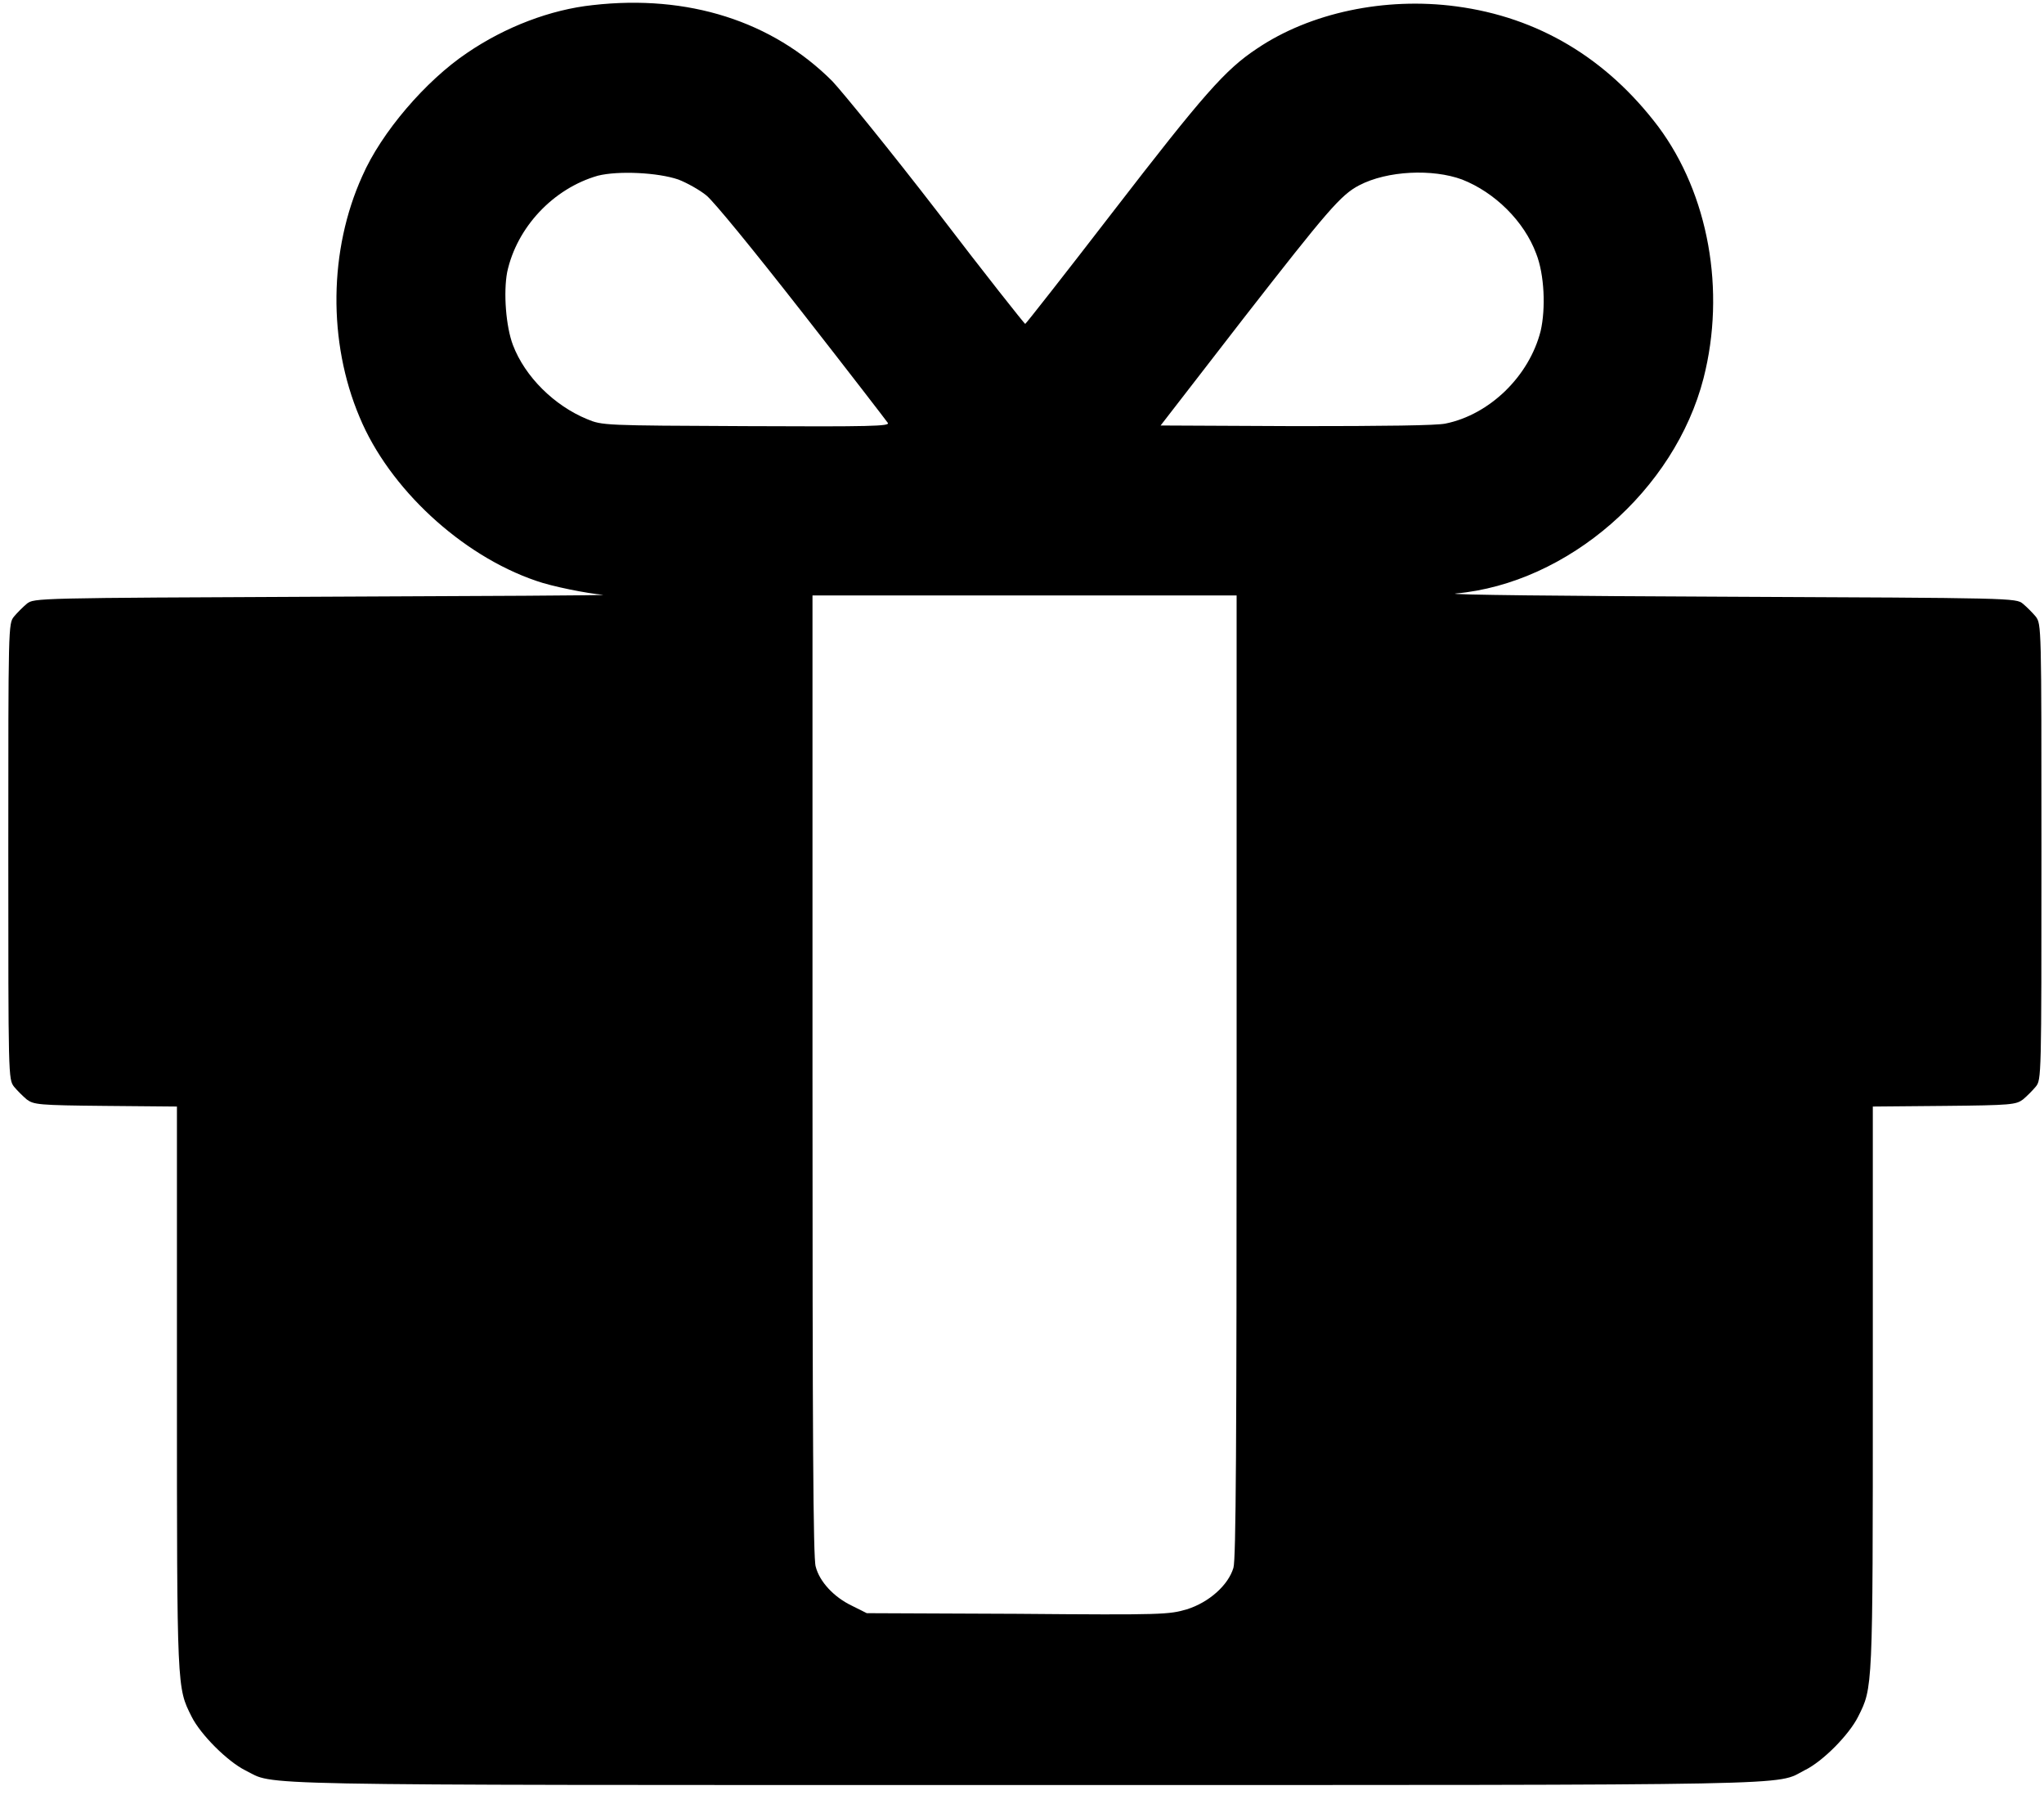 <?xml version="1.0" encoding="utf-8"?>
<!DOCTYPE svg PUBLIC "-//W3C//DTD SVG 1.1//EN" "http://www.w3.org/Graphics/SVG/1.1/DTD/svg11.dtd">
<svg version="1.1" xmlns="http://www.w3.org/2000/svg" xmlns:xlink="http://www.w3.org/1999/xlink" x="0px" y="0px"
	 width="32px" height="28.1px" viewBox="76 748.9 32 28.1" enable-background="new 76 748.9 32 28.1" xml:space="preserve">
<g transform="translate(0,684) scale(0.1,-0.1)">
	<path d="M852.8-649.8c-6.6-0.7-13.7-3.4-19.7-7.5c-6.4-4.3-13.4-12.4-16.4-19.3c-5.2-11.5-5.4-25.9-0.4-37.7
		c4.6-11.1,15.9-21.6,27.6-25.6c2.5-0.9,8.1-2,10.5-2.2c0.8-0.1-18.9-0.2-43.8-0.3c-44.9-0.2-45.3-0.2-46.4-1.1
		c-0.6-0.5-1.5-1.4-2-2c-0.9-1.1-0.9-1.4-0.9-36.8c0-35.4,0-35.6,0.9-36.8c0.5-0.6,1.4-1.5,2-2c1.1-0.8,1.8-0.9,12.3-1l11.2-0.1
		v-43.9c0-47.6,0-47,2.3-51.6c1.4-2.8,5.6-7,8.4-8.4c4.9-2.4-3.1-2.3,121.9-2.3c124.5,0,117.5-0.1,122.2,2.3c2.9,1.4,7,5.6,8.4,8.4
		c2.3,4.6,2.3,4,2.3,51.6v43.9l11.2,0.1c10.5,0.1,11.2,0.2,12.3,1c0.6,0.5,1.5,1.4,2,2c0.9,1.1,0.9,1.4,0.9,36.8
		c0,35.4,0,35.6-0.9,36.8c-0.5,0.6-1.4,1.5-2,2c-1.1,0.9-1.5,0.9-46.6,1.1c-25,0.1-44,0.3-42.2,0.5c17.6,1.6,34.3,16.2,38.8,33.7
		c3.5,13.7,0.8,28.8-7.1,39.4c-8.1,10.7-18.8,17.1-31.6,18.8c-11.2,1.5-22.9-1-31.2-6.6c-5-3.3-8.4-7.2-22.6-25.6
		c-7.4-9.6-13.6-17.5-13.7-17.5s-6.3,7.8-13.7,17.5c-7.4,9.6-14.9,18.8-16.5,20.5C880.9-652.3,867.7-648.1,852.8-649.8z
		 M866.2-677.1c1.3-0.5,3.3-1.6,4.4-2.5c1.2-1,7.1-8.2,15-18.3c7.2-9.2,13.2-17,13.4-17.3c0.3-0.5-2.5-0.6-22.2-0.5
		c-22.3,0.1-22.5,0.1-24.9,1.1c-5.1,2.1-9.7,6.6-11.6,11.6c-1.1,2.9-1.5,8.2-0.9,11.4c1.5,7,7.2,13.1,14.2,15.1
		C856.8-675.7,863-676,866.2-677.1z M988.9-677.1c5.1-2,9.7-6.5,11.6-11.6c1.3-3.3,1.5-8.6,0.7-12.1c-1.8-7.1-8-13.1-14.9-14.5
		c-1.4-0.3-9.4-0.4-23.4-0.4l-21.2,0.1l13,16.8c13.1,16.8,15.2,19.3,18.1,20.8C977.2-675.7,984.3-675.4,988.9-677.1z M953.6-817.5
		c0-58-0.1-75.6-0.5-76.9c-0.8-2.7-3.8-5.4-7.3-6.5c-2.8-0.8-3.5-0.9-26.5-0.7l-23.6,0.1l-2.4,1.2c-2.7,1.3-5,3.7-5.6,6.1
		c-0.4,1.2-0.5,20.9-0.5,76.8v75.2h33.2h33.2V-817.5z"/>
</g>
</svg>
